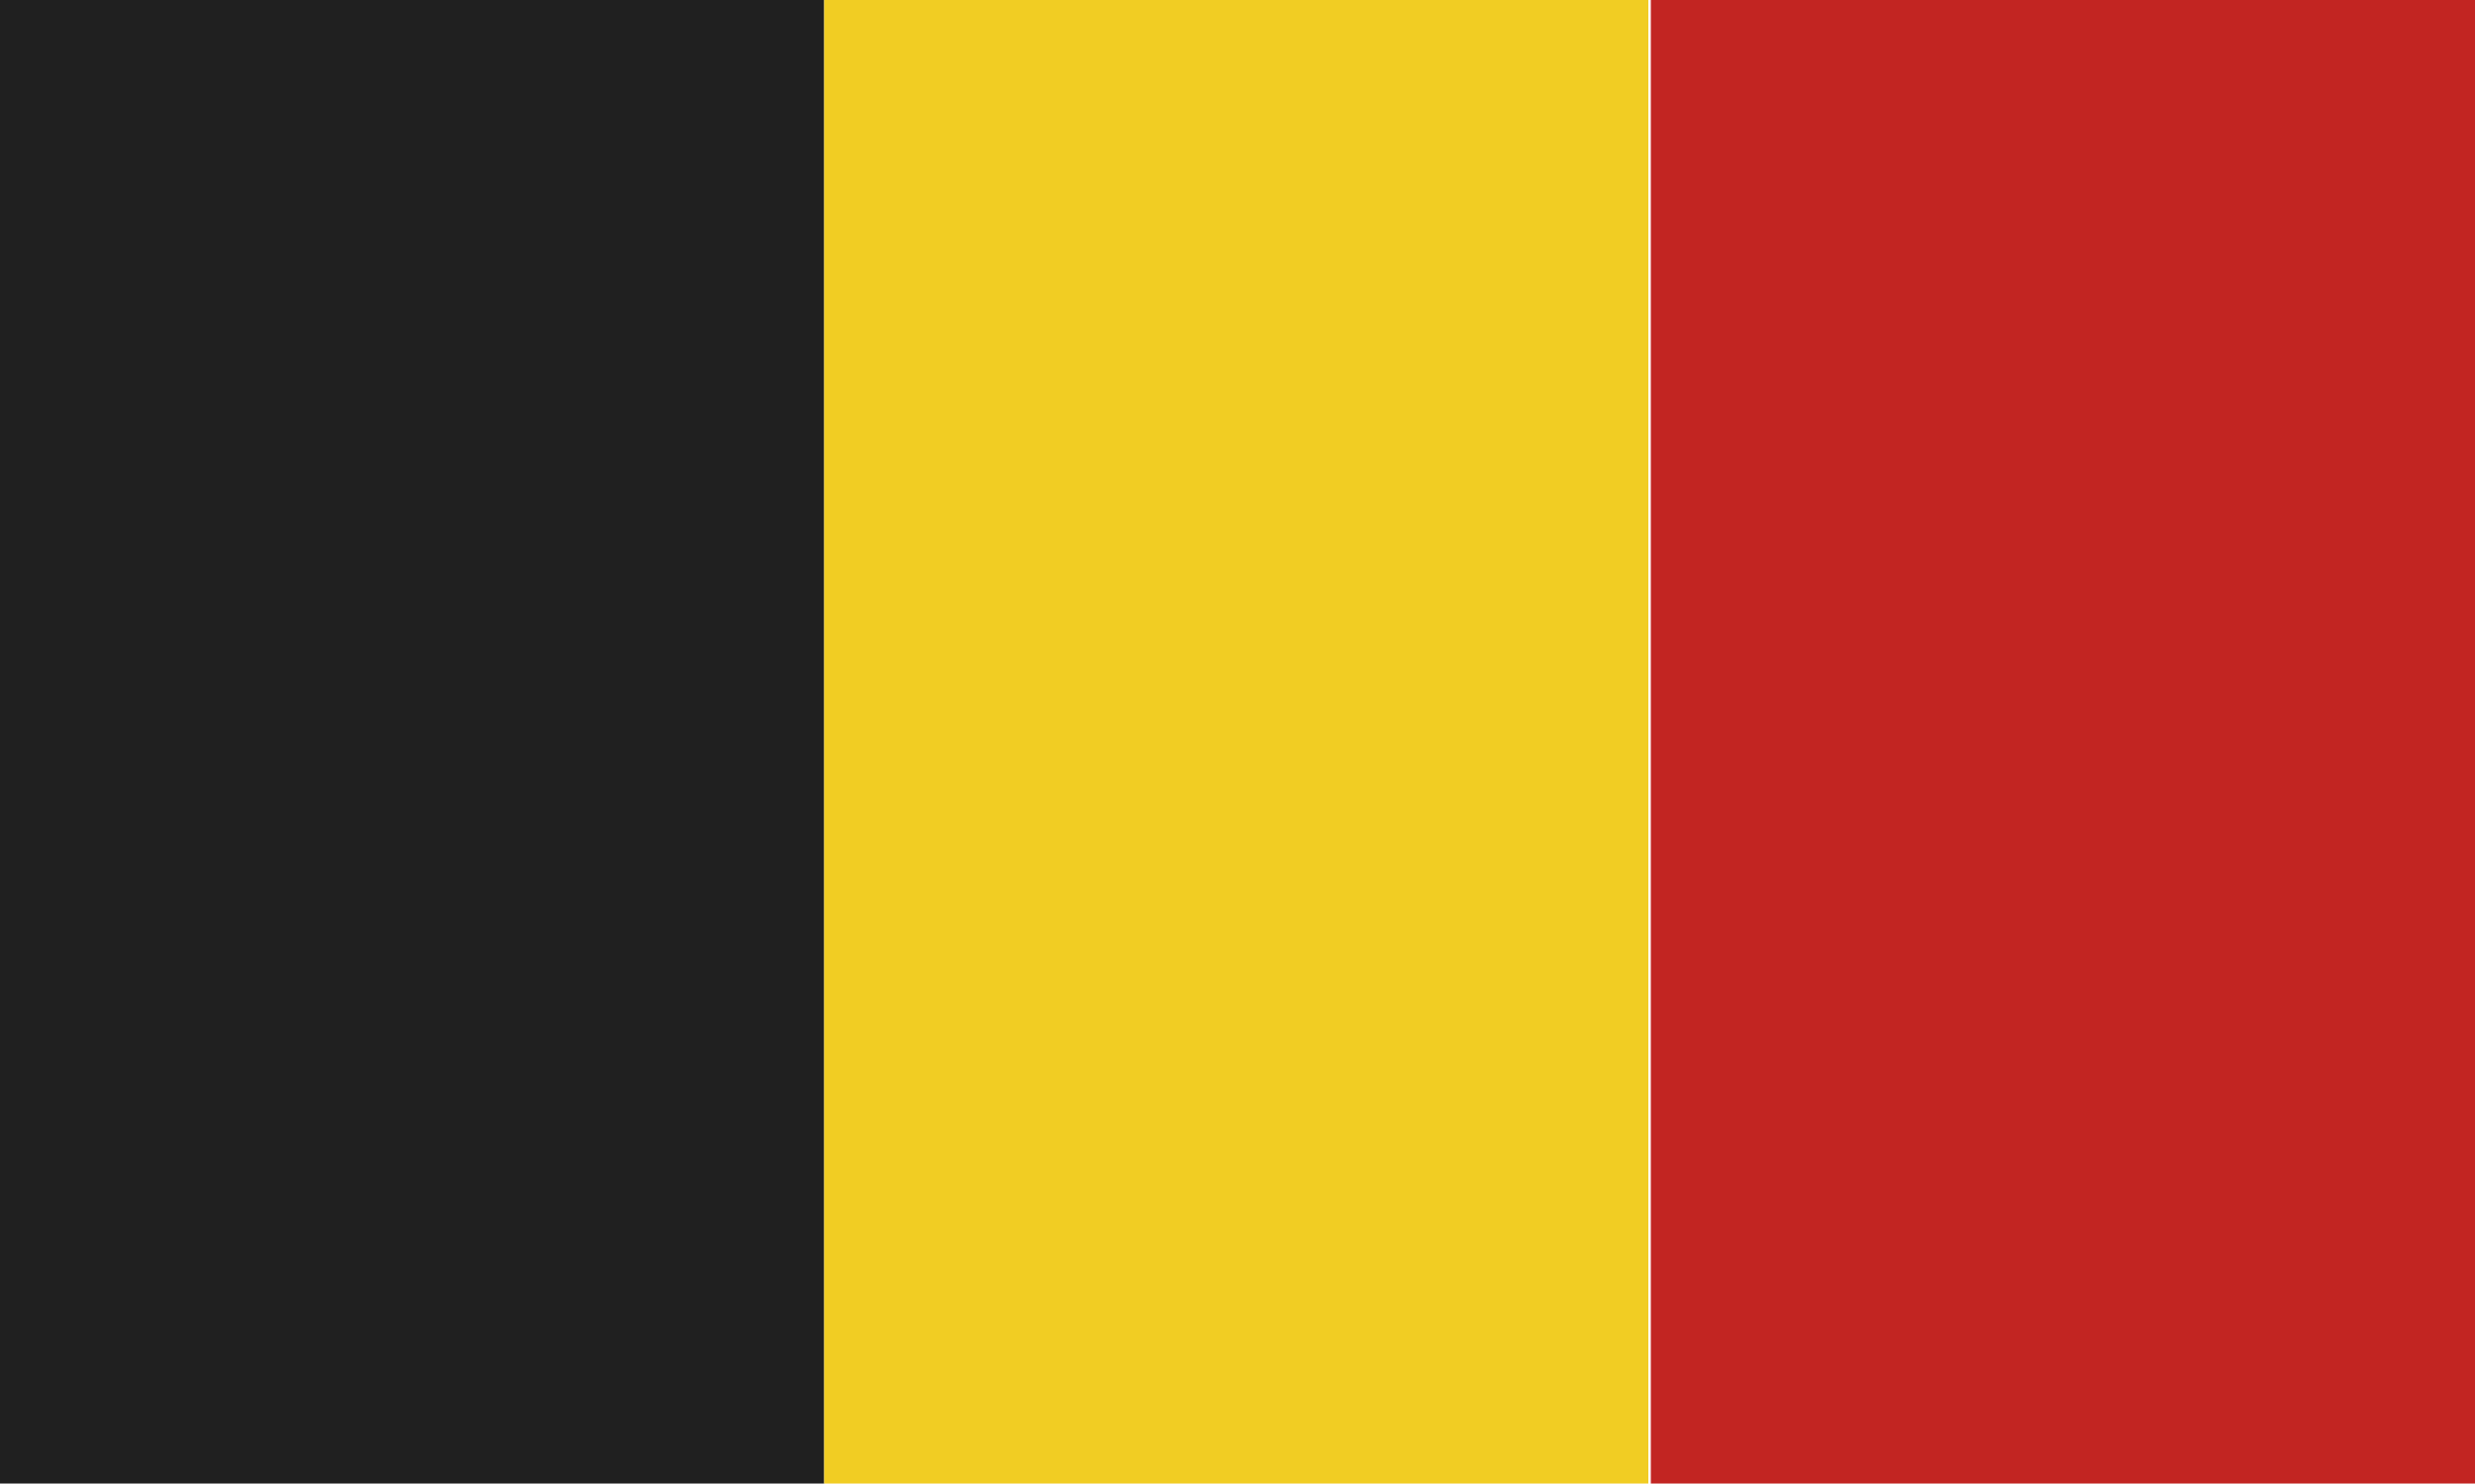 <?xml version="1.0" encoding="utf-8"?>
<!-- Generator: Adobe Illustrator 25.2.3, SVG Export Plug-In . SVG Version: 6.00 Build 0)  -->
<svg version="1.1" id="Laag_1" xmlns="http://www.w3.org/2000/svg" xmlns:xlink="http://www.w3.org/1999/xlink" x="0px" y="0px"
	 viewBox="0 0 100.6 60.3" style="enable-background:new 0 0 100.6 60.3;" xml:space="preserve">
<style type="text/css">
	.st0{fill-rule:evenodd;clip-rule:evenodd;fill:#202020;}
	.st1{fill-rule:evenodd;clip-rule:evenodd;fill:#F1CD23;}
	.st2{fill-rule:evenodd;clip-rule:evenodd;fill:#C22522;}
</style>
<g>
	<rect class="st0" width="33.5" height="60.3"/>
	<rect x="33.5" class="st1" width="33.5" height="60.3"/>
	<rect x="67.1" class="st2" width="33.5" height="60.3"/>
</g>
</svg>

